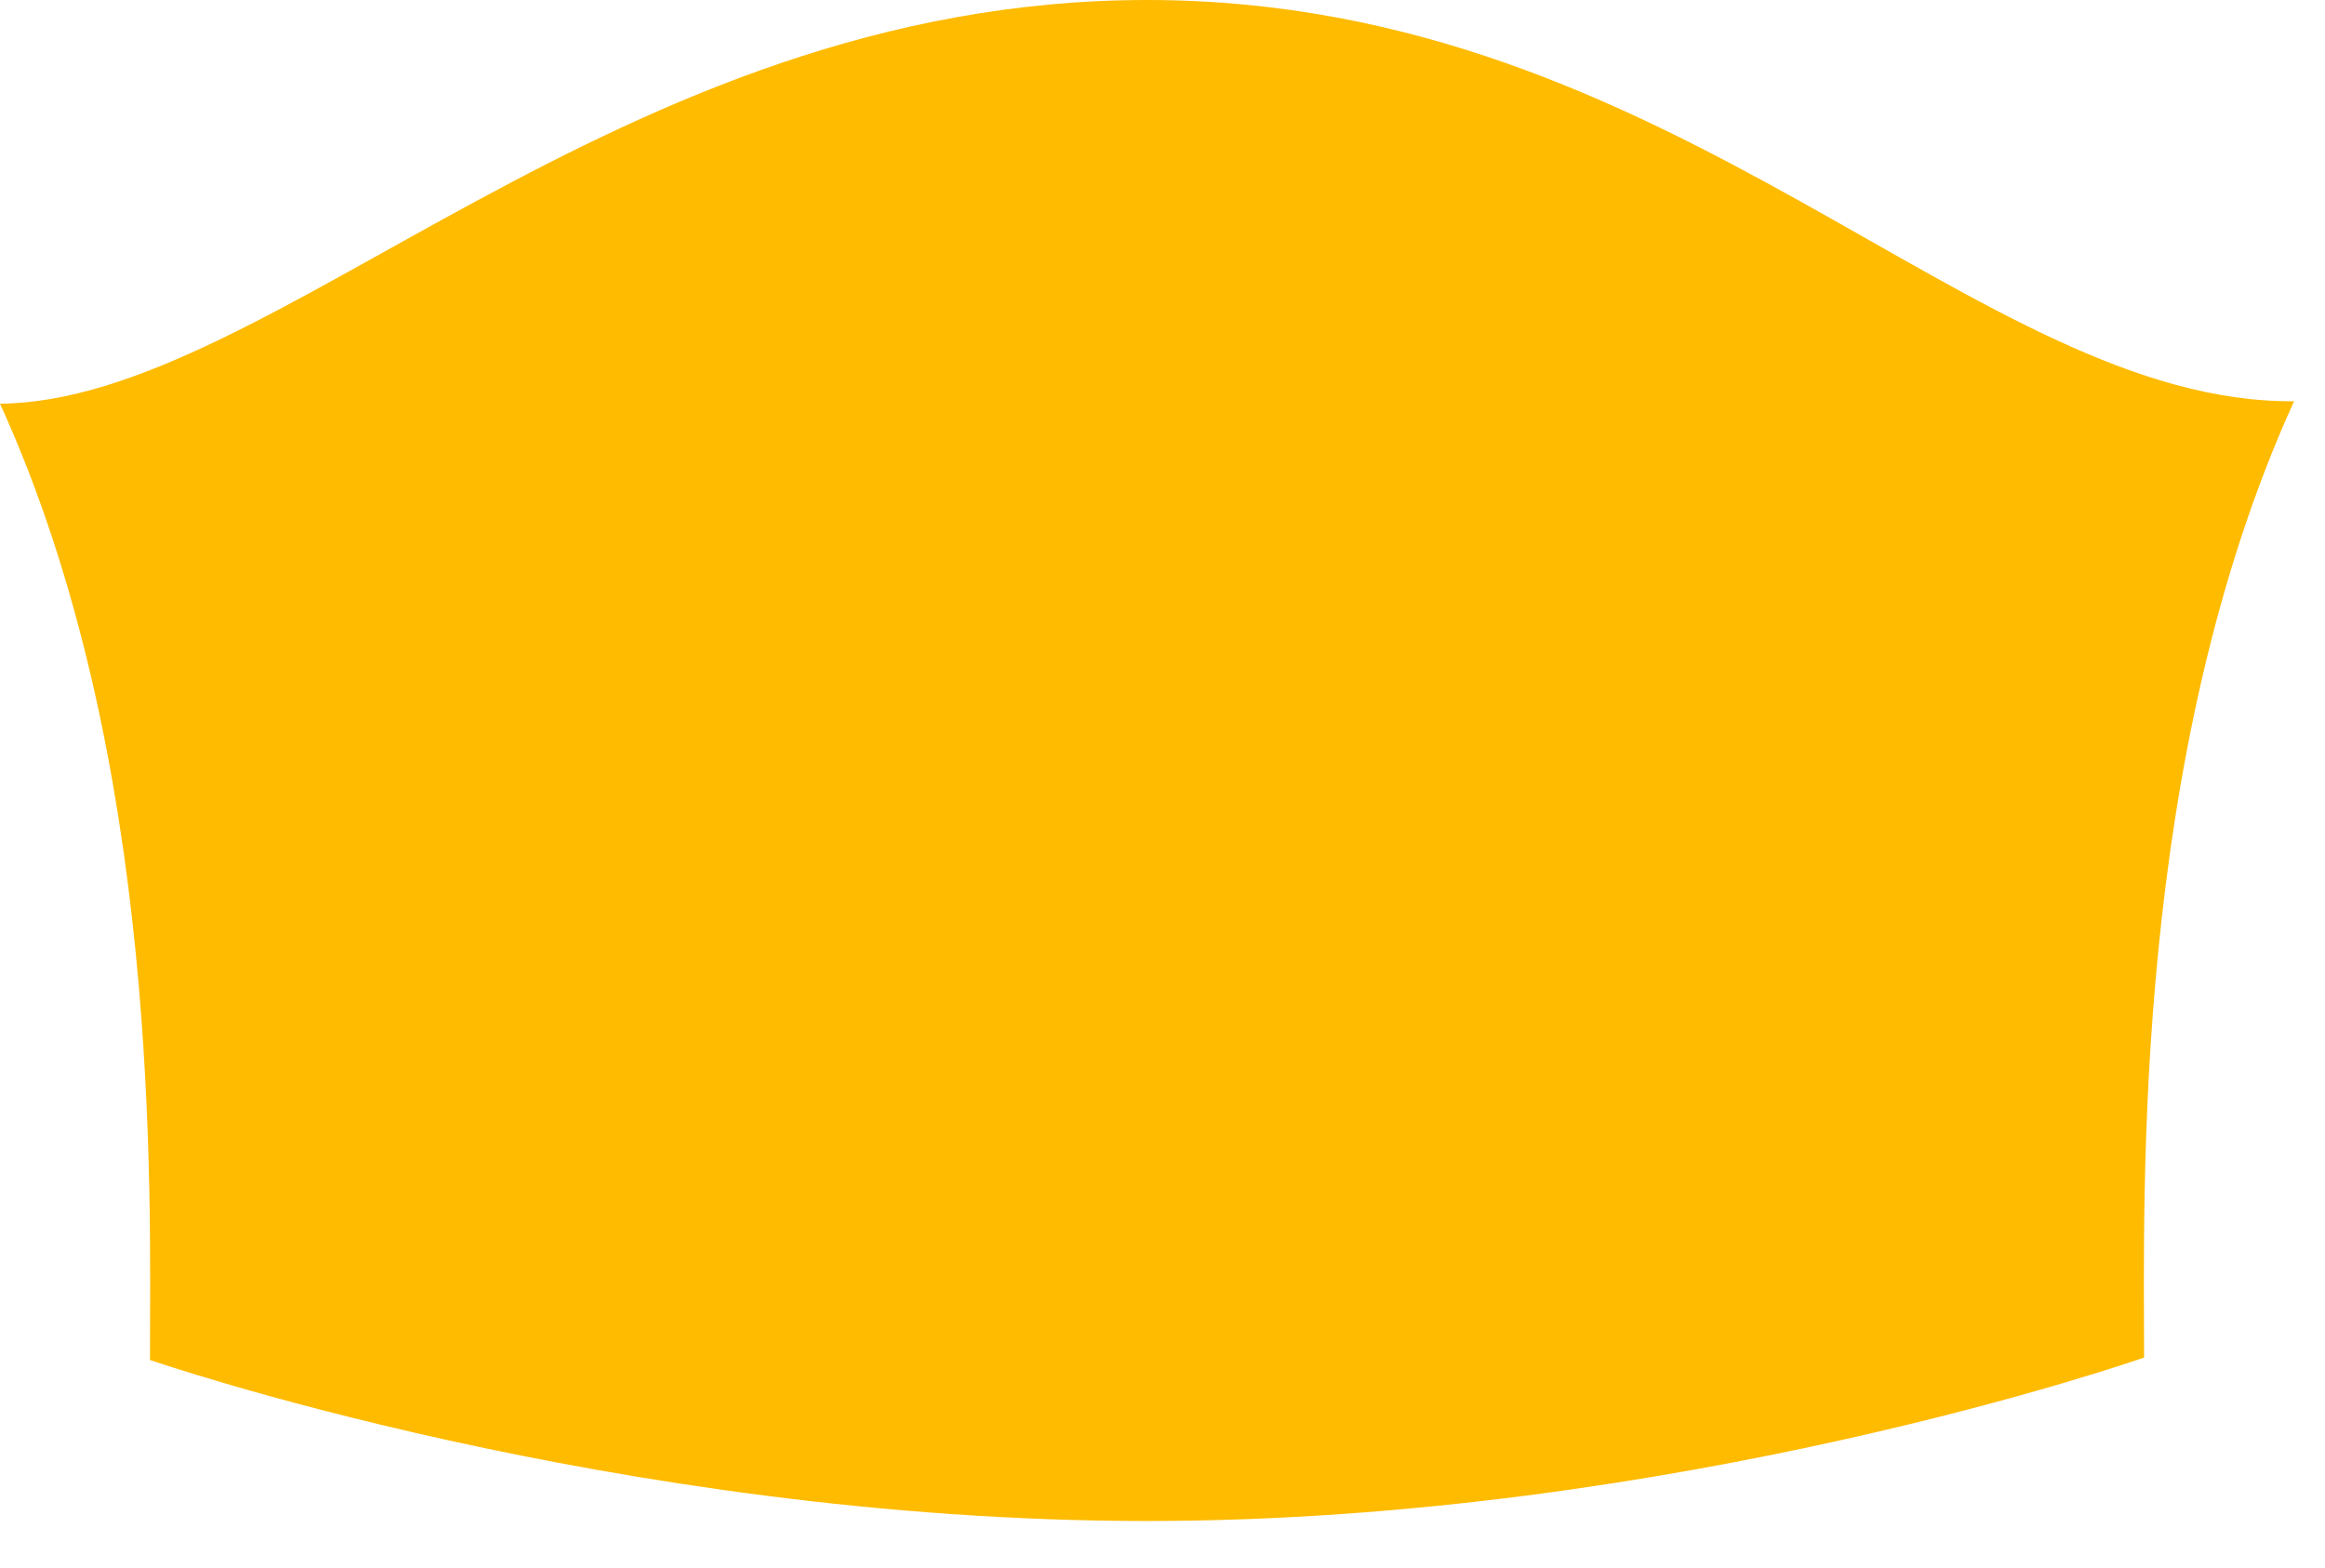 <svg width="43" height="29" viewBox="0 0 43 29" fill="none" xmlns="http://www.w3.org/2000/svg">
<path d="M42.428 7.421C39.432 13.988 39.654 22.05 39.654 25.107C39.654 25.107 31.046 28.13 21.214 28.13C11.382 28.13 2.774 25.152 2.774 25.152C2.774 22.095 2.996 14.033 0 7.466C5.046 7.421 11.382 0 21.214 0C31.046 0 36.546 7.466 42.428 7.421Z" fill="#FFBB00"/>
</svg>
